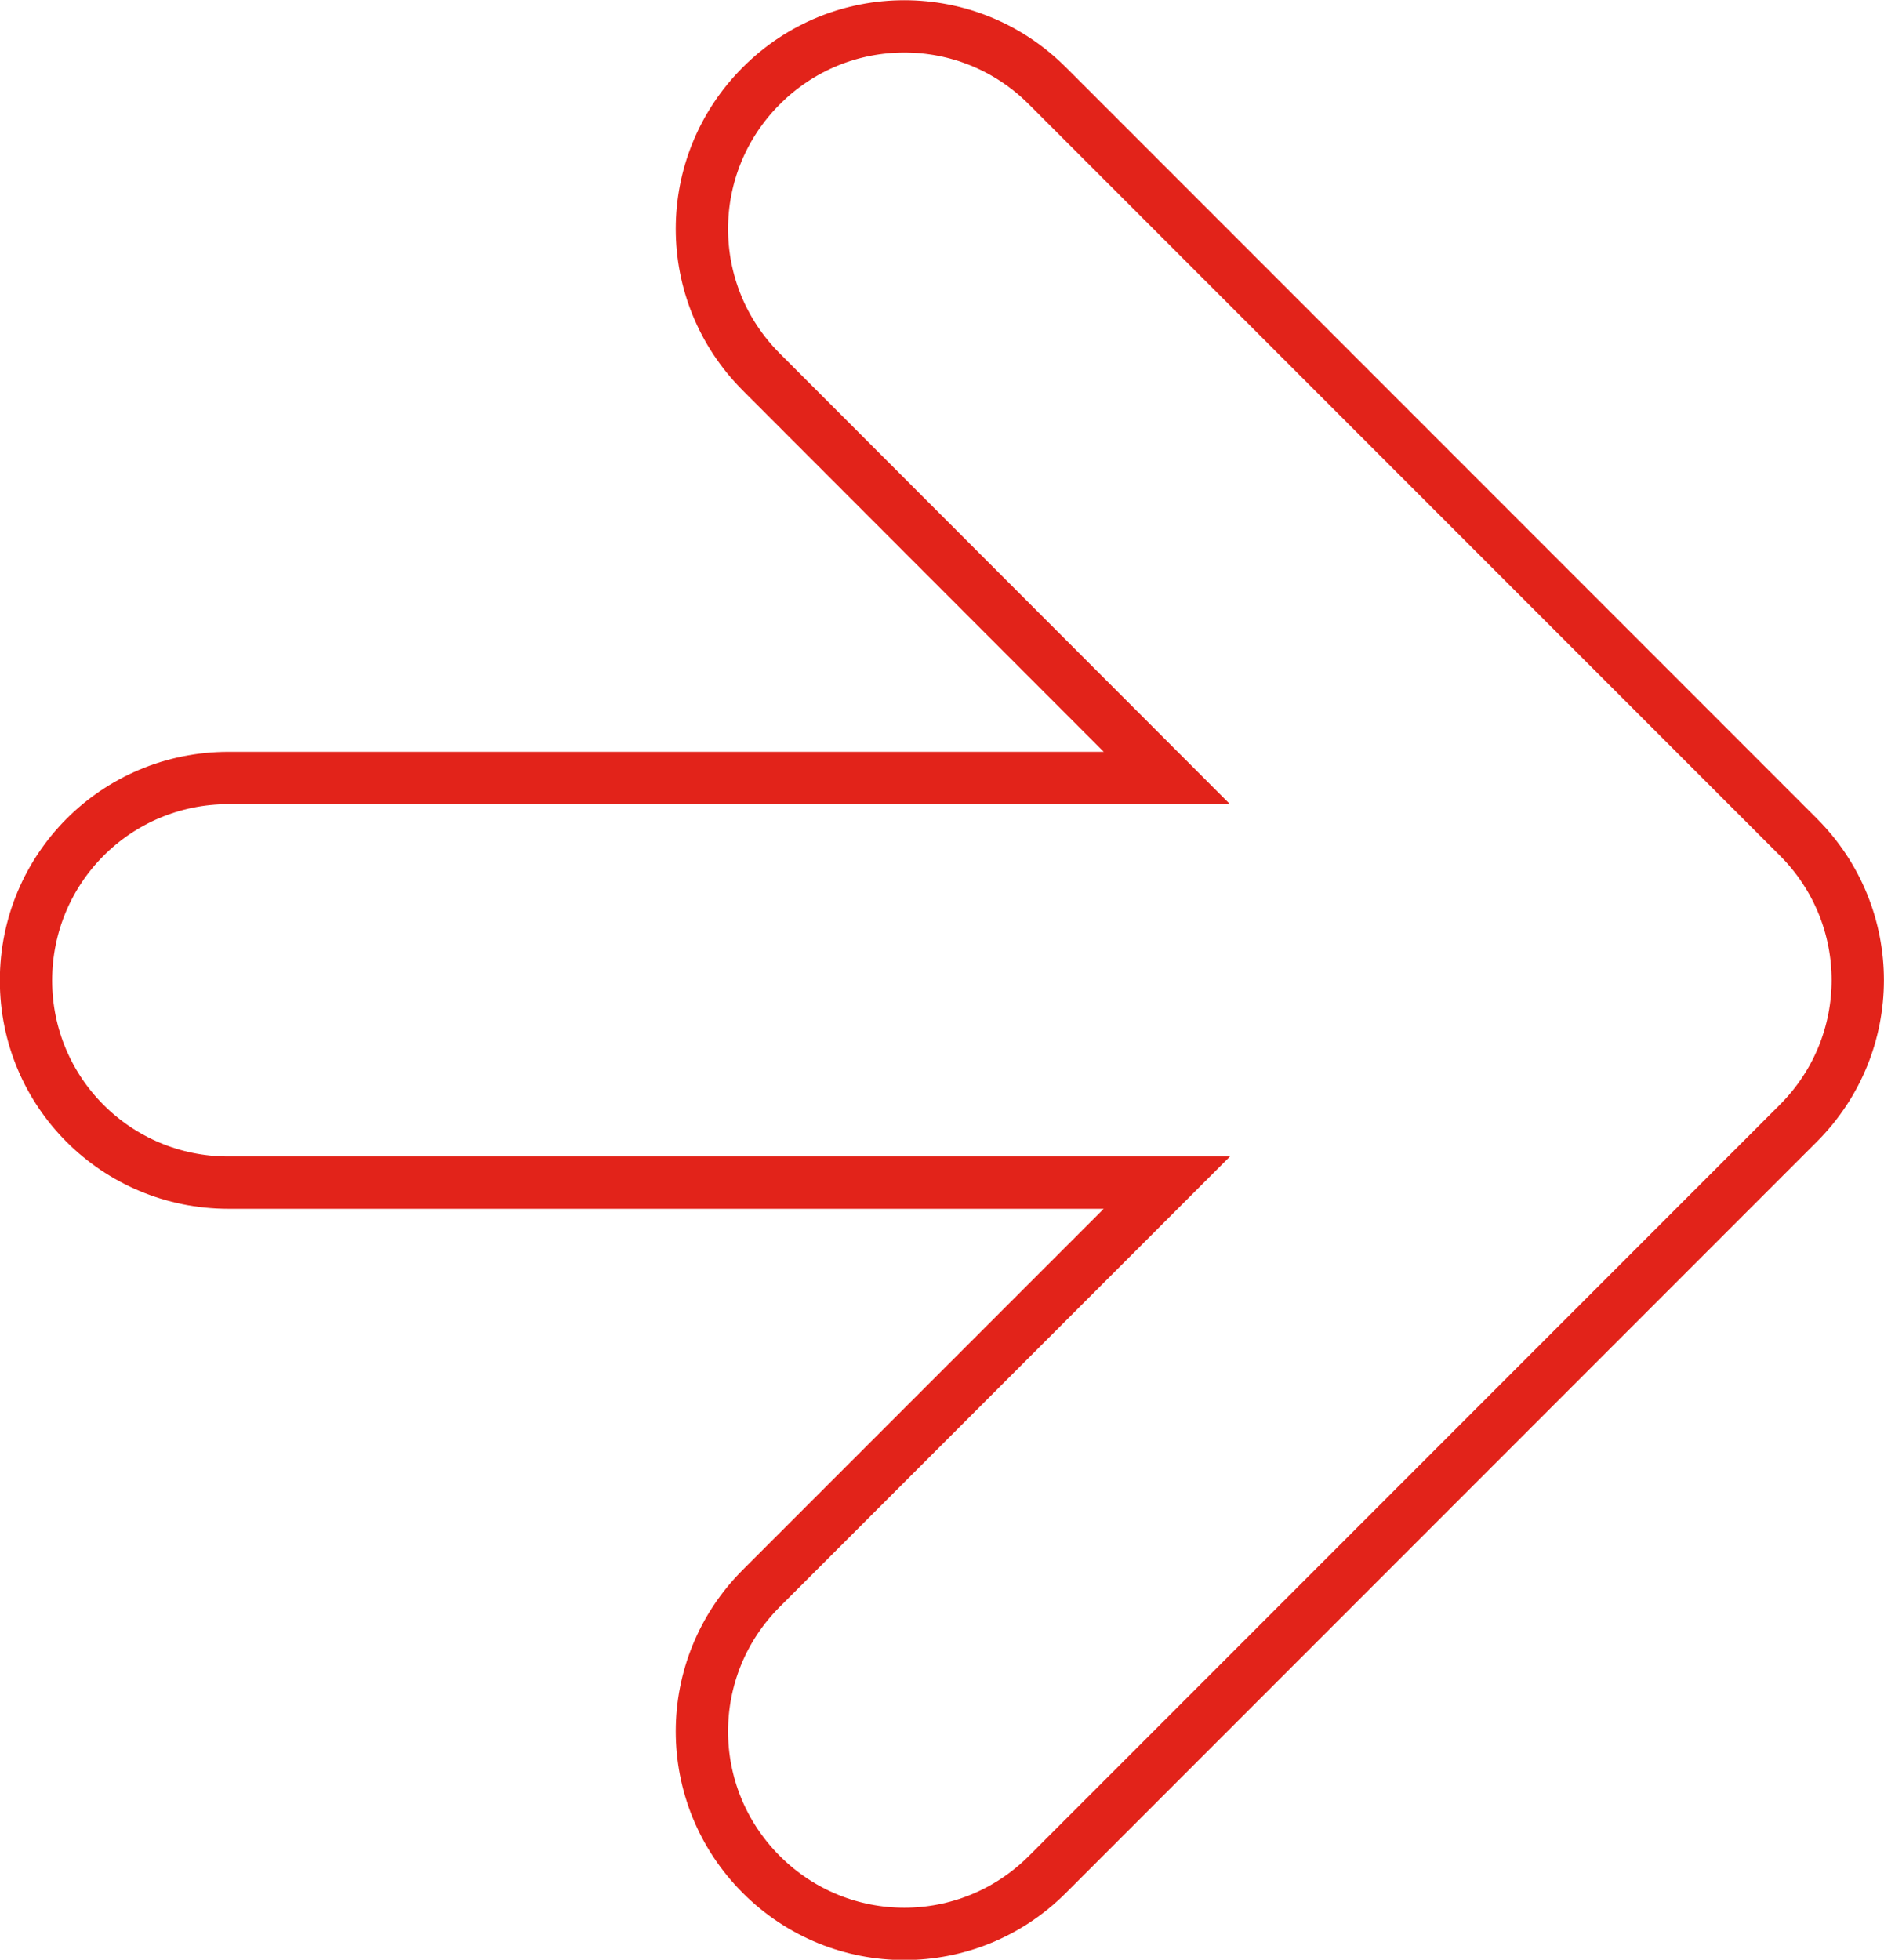 <?xml version="1.0" encoding="utf-8"?>
<!-- Generator: Adobe Illustrator 19.2.1, SVG Export Plug-In . SVG Version: 6.00 Build 0)  -->
<svg version="1.1"
	 id="svg1" inkscape:output_extension="org.inkscape.output.svg.inkscape" inkscape:version="0.48.2 r9819" sodipodi:docname="arrow_blue_rounded_right.svg" sodipodi:version="0.32" xmlns:cc="http://creativecommons.org/ns#" xmlns:dc="http://purl.org/dc/elements/1.1/" xmlns:inkscape="http://www.inkscape.org/namespaces/inkscape" xmlns:rdf="http://www.w3.org/1999/02/22-rdf-syntax-ns#" xmlns:sodipodi="http://sodipodi.sourceforge.net/DTD/sodipodi-0.dtd" xmlns:svg="http://www.w3.org/2000/svg"
	 xmlns="http://www.w3.org/2000/svg" xmlns:xlink="http://www.w3.org/1999/xlink" x="0px" y="0px" viewBox="0 0 551.9 573.9"
	 style="enable-background:new 0 0 551.9 573.9;" xml:space="preserve">
<style type="text/css">
	.st0{fill:none;stroke:#E2231A;stroke-width:15.325;}
</style>
<defs>
	
	
		<inkscape:perspective  id="perspective9" inkscape:persp3d-origin="372.04724 : 350.78739 : 1" inkscape:vp_x="0 : 526.18109 : 1" inkscape:vp_y="0 : 1000 : 0" inkscape:vp_z="744.09448 : 526.18109 : 1" sodipodi:type="inkscape:persp3d">
		</inkscape:perspective>
</defs>
<sodipodi:namedview  bordercolor="#666666" borderopacity="1.0" id="base" inkscape:current-layer="layer1" inkscape:cx="290.92071" inkscape:cy="457.85782" inkscape:pageopacity="0.0" inkscape:pageshadow="2" inkscape:window-height="693" inkscape:window-maximized="0" inkscape:window-width="1016" inkscape:window-x="0" inkscape:window-y="0" inkscape:zoom="0.63284651" pagecolor="#ffffff" showgrid="false">
	</sodipodi:namedview>
<g id="layer1" transform="translate(-76.284,-202.471)" inkscape:groupmode="layer" inkscape:label="Layer 1">
	<path id="rect1061" inkscape:connector-curvature="0" class="st0" d="M383.1,227.6l220,220c23.2,23.2,23.2,60.6,0,83.8l-220,220
		c-23.2,23.2-60.6,23.2-83.8,0s-23.2-60.6,0-83.8l118.8-118.8H143.2c-32.8,0-59.3-26.4-59.3-59.2s26.4-59.3,59.3-59.3h274.9
		L299.3,311.4c-23.2-23.2-23.2-60.6,0-83.8c11.6-11.6,26.7-17.4,41.9-17.4S371.5,216,383.1,227.6z"/>
</g>
</svg>
